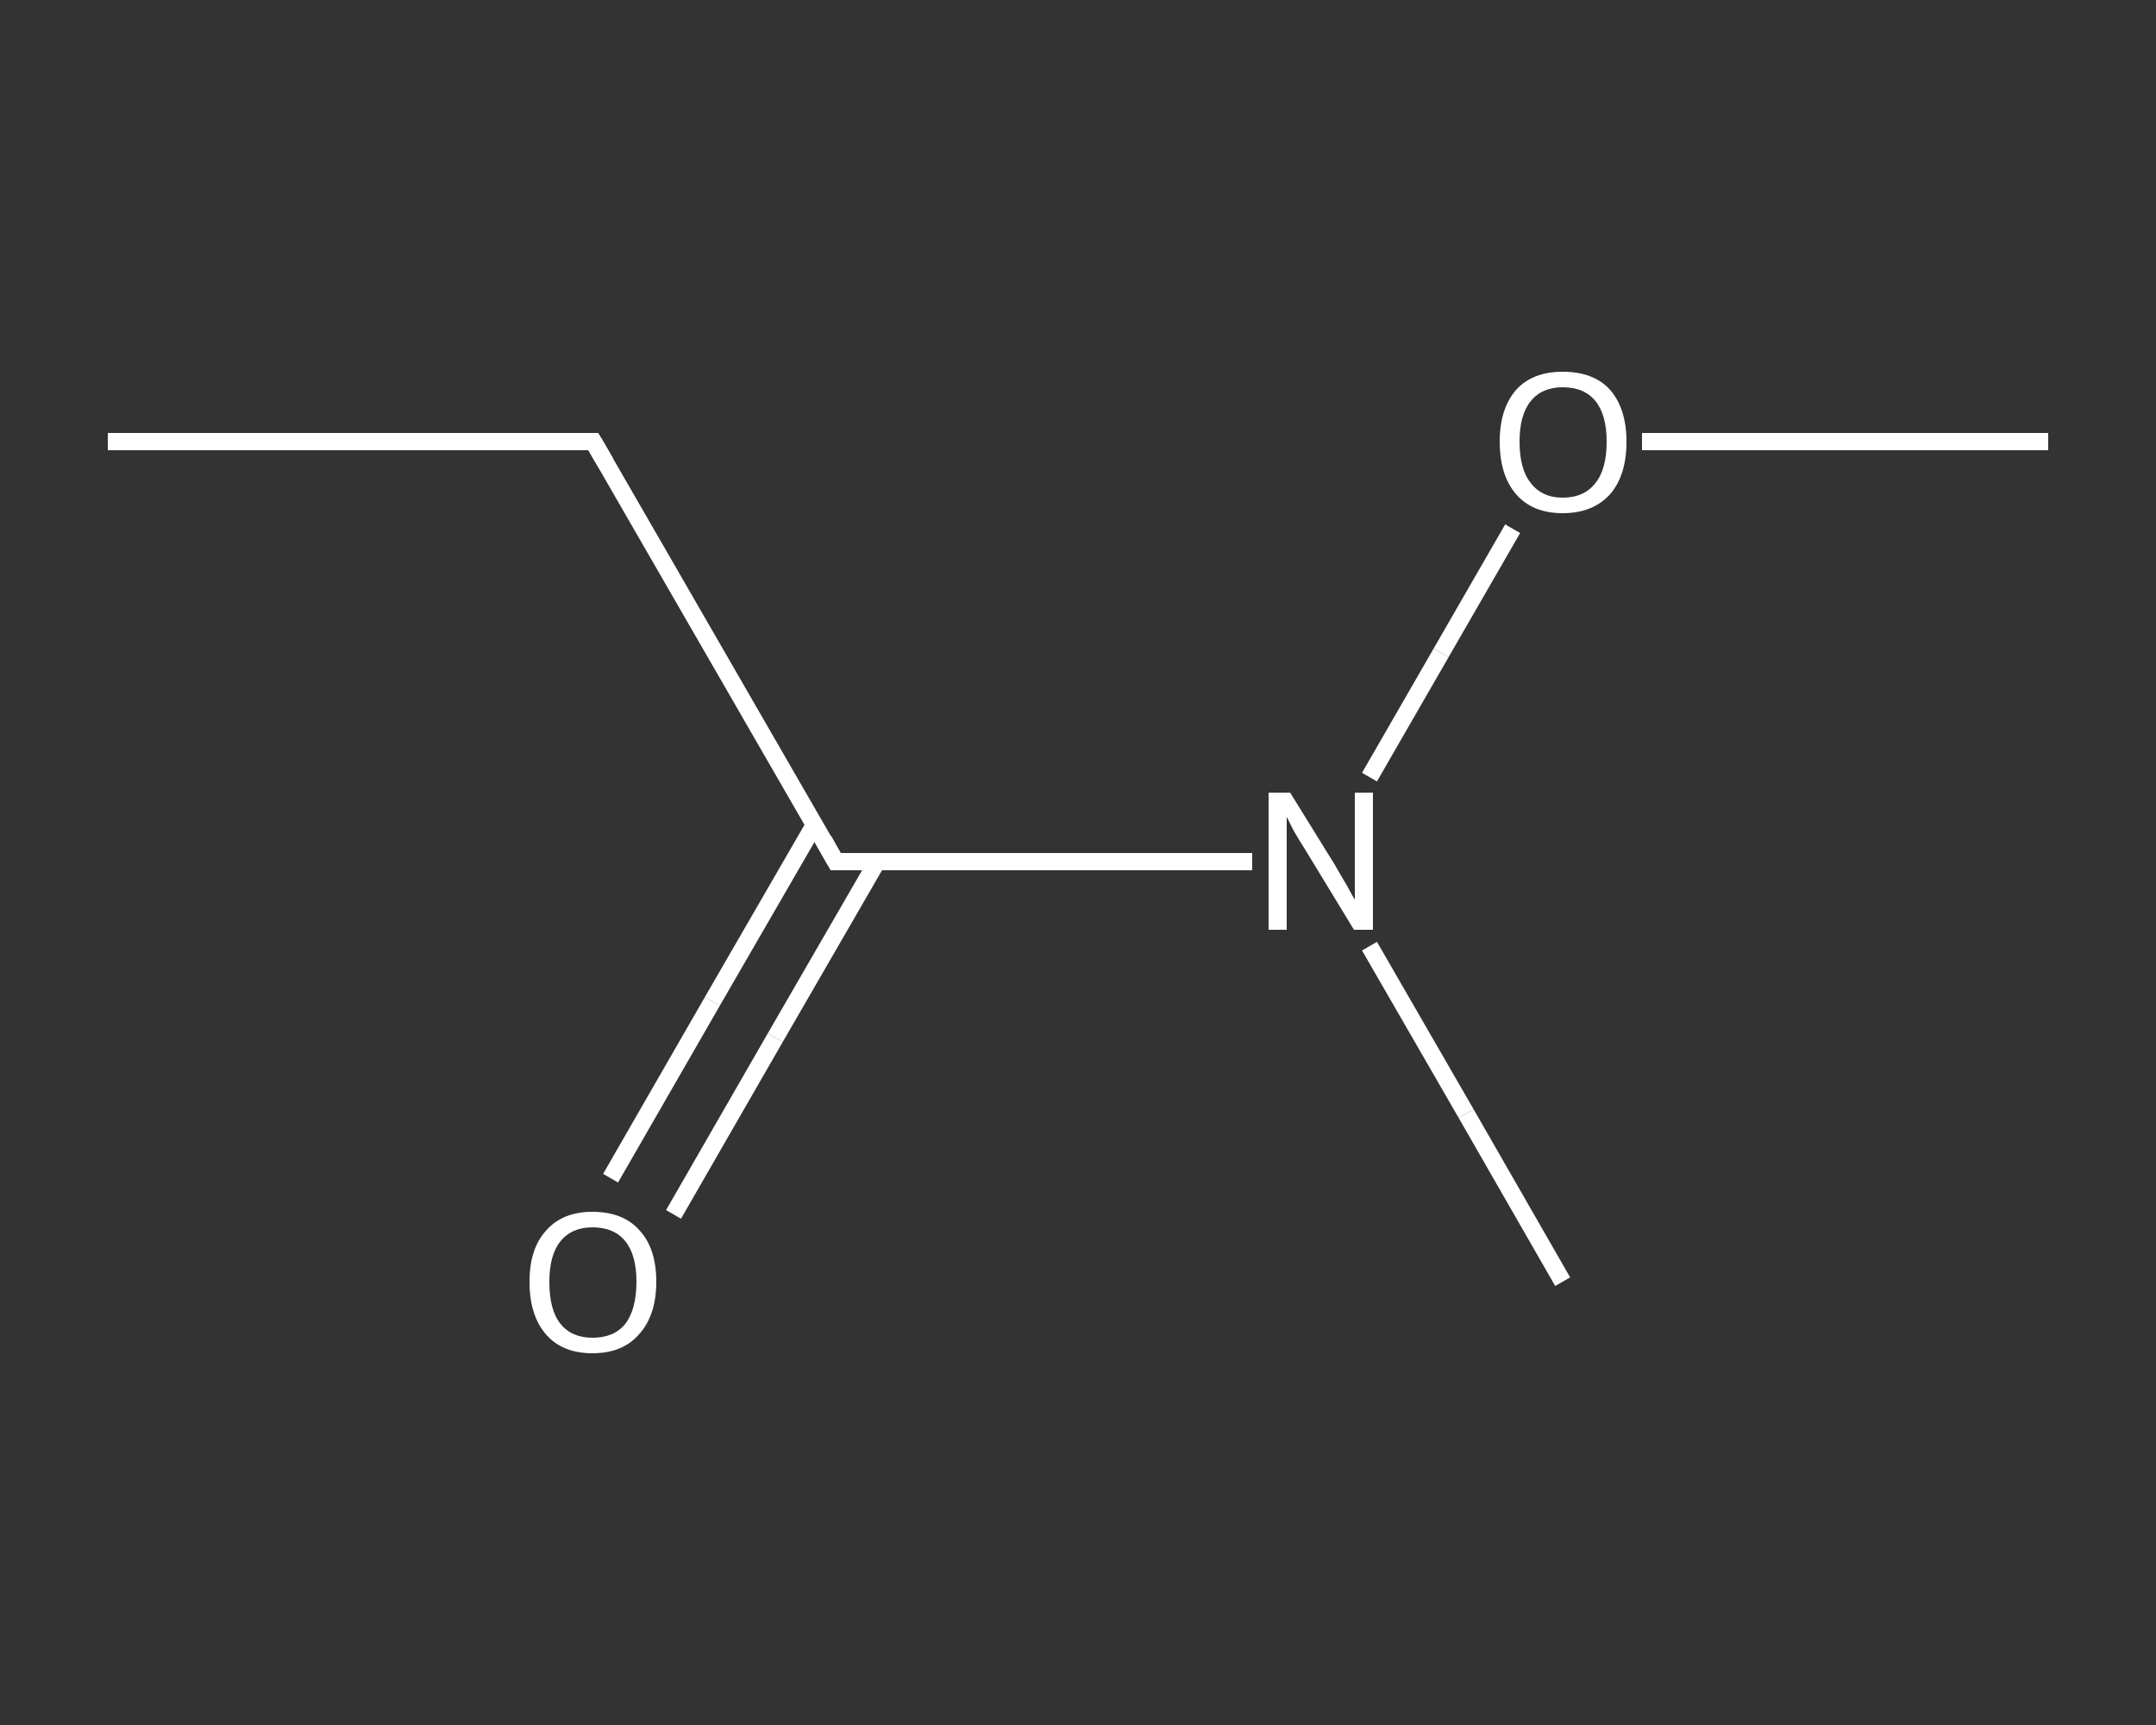<?xml version='1.0' encoding='iso-8859-1'?>
<svg version='1.1' baseProfile='full'
              xmlns='http://www.w3.org/2000/svg'
                      xmlns:rdkit='http://www.rdkit.org/xml'
                      xmlns:xlink='http://www.w3.org/1999/xlink'
                  xml:space='preserve'
width='250px' height='200px' viewBox='0 0 250 200'>
<rect x="0" y="0" width="250" height="200" fill="#333333" stroke="none"/>
<!-- END OF HEADER -->
<rect style='opacity:1.0;fill:transparent;stroke:none' width='250.0' height='200.0' x='0.0' y='0.0'> </rect>
<path class='bond-0 atom-0 atom-1' d='M 12.5,51.2 L 68.8,51.2' style='fill:none;fill-rule:evenodd;stroke:#FFFFFF;stroke-width:2.0px;stroke-linecap:butt;stroke-linejoin:miter;stroke-opacity:1' />
<path class='bond-1 atom-1 atom-2' d='M 68.8,51.2 L 96.9,99.9' style='fill:none;fill-rule:evenodd;stroke:#FFFFFF;stroke-width:2.0px;stroke-linecap:butt;stroke-linejoin:miter;stroke-opacity:1' />
<path class='bond-2 atom-2 atom-3' d='M 94.4,95.7 L 82.6,116.1' style='fill:none;fill-rule:evenodd;stroke:#FFFFFF;stroke-width:2.0px;stroke-linecap:butt;stroke-linejoin:miter;stroke-opacity:1' />
<path class='bond-2 atom-2 atom-3' d='M 82.6,116.1 L 70.8,136.6' style='fill:none;fill-rule:evenodd;stroke:#FFFFFF;stroke-width:2.0px;stroke-linecap:butt;stroke-linejoin:miter;stroke-opacity:1' />
<path class='bond-2 atom-2 atom-3' d='M 101.7,99.9 L 89.9,120.3' style='fill:none;fill-rule:evenodd;stroke:#FFFFFF;stroke-width:2.0px;stroke-linecap:butt;stroke-linejoin:miter;stroke-opacity:1' />
<path class='bond-2 atom-2 atom-3' d='M 89.9,120.3 L 78.1,140.8' style='fill:none;fill-rule:evenodd;stroke:#FFFFFF;stroke-width:2.0px;stroke-linecap:butt;stroke-linejoin:miter;stroke-opacity:1' />
<path class='bond-3 atom-2 atom-4' d='M 96.9,99.9 L 121.1,99.9' style='fill:none;fill-rule:evenodd;stroke:#FFFFFF;stroke-width:2.0px;stroke-linecap:butt;stroke-linejoin:miter;stroke-opacity:1' />
<path class='bond-3 atom-2 atom-4' d='M 121.1,99.9 L 145.2,99.9' style='fill:none;fill-rule:evenodd;stroke:#FFFFFF;stroke-width:2.0px;stroke-linecap:butt;stroke-linejoin:miter;stroke-opacity:1' />
<path class='bond-4 atom-4 atom-5' d='M 158.8,109.7 L 170.0,129.1' style='fill:none;fill-rule:evenodd;stroke:#FFFFFF;stroke-width:2.0px;stroke-linecap:butt;stroke-linejoin:miter;stroke-opacity:1' />
<path class='bond-4 atom-4 atom-5' d='M 170.0,129.1 L 181.2,148.6' style='fill:none;fill-rule:evenodd;stroke:#FFFFFF;stroke-width:2.0px;stroke-linecap:butt;stroke-linejoin:miter;stroke-opacity:1' />
<path class='bond-5 atom-4 atom-6' d='M 158.8,90.1 L 167.1,75.7' style='fill:none;fill-rule:evenodd;stroke:#FFFFFF;stroke-width:2.0px;stroke-linecap:butt;stroke-linejoin:miter;stroke-opacity:1' />
<path class='bond-5 atom-4 atom-6' d='M 167.1,75.7 L 175.4,61.3' style='fill:none;fill-rule:evenodd;stroke:#FFFFFF;stroke-width:2.0px;stroke-linecap:butt;stroke-linejoin:miter;stroke-opacity:1' />
<path class='bond-6 atom-6 atom-7' d='M 190.4,51.2 L 214.0,51.2' style='fill:none;fill-rule:evenodd;stroke:#FFFFFF;stroke-width:2.0px;stroke-linecap:butt;stroke-linejoin:miter;stroke-opacity:1' />
<path class='bond-6 atom-6 atom-7' d='M 214.0,51.2 L 237.5,51.2' style='fill:none;fill-rule:evenodd;stroke:#FFFFFF;stroke-width:2.0px;stroke-linecap:butt;stroke-linejoin:miter;stroke-opacity:1' />
<path d='M 65.9,51.2 L 68.8,51.2 L 70.2,53.6' style='fill:none;stroke:#FFFFFF;stroke-width:2.0px;stroke-linecap:butt;stroke-linejoin:miter;stroke-opacity:1;' />
<path d='M 95.5,97.4 L 96.9,99.9 L 98.1,99.9' style='fill:none;stroke:#FFFFFF;stroke-width:2.0px;stroke-linecap:butt;stroke-linejoin:miter;stroke-opacity:1;' />
<path class='atom-3' d='M 61.4 148.6
Q 61.4 144.8, 63.3 142.7
Q 65.2 140.5, 68.7 140.5
Q 72.3 140.5, 74.2 142.7
Q 76.1 144.8, 76.1 148.6
Q 76.1 152.5, 74.1 154.7
Q 72.2 156.9, 68.7 156.9
Q 65.2 156.9, 63.3 154.7
Q 61.4 152.5, 61.4 148.6
M 68.7 155.1
Q 71.2 155.1, 72.5 153.5
Q 73.8 151.8, 73.8 148.6
Q 73.8 145.5, 72.5 143.9
Q 71.2 142.3, 68.7 142.3
Q 66.3 142.3, 65.0 143.9
Q 63.7 145.5, 63.7 148.6
Q 63.7 151.9, 65.0 153.5
Q 66.3 155.1, 68.7 155.1
' fill='#FFFFFF'/>
<path class='atom-4' d='M 149.6 91.9
L 154.8 100.3
Q 155.3 101.2, 156.2 102.7
Q 157.0 104.2, 157.1 104.3
L 157.1 91.9
L 159.2 91.9
L 159.2 107.8
L 157.0 107.8
L 151.4 98.6
Q 150.7 97.5, 150.0 96.3
Q 149.4 95.1, 149.2 94.7
L 149.2 107.8
L 147.1 107.8
L 147.1 91.9
L 149.6 91.9
' fill='#FFFFFF'/>
<path class='atom-6' d='M 173.9 51.2
Q 173.9 47.4, 175.8 45.2
Q 177.7 43.1, 181.2 43.1
Q 184.8 43.1, 186.7 45.2
Q 188.6 47.4, 188.6 51.2
Q 188.6 55.1, 186.7 57.3
Q 184.7 59.5, 181.2 59.5
Q 177.7 59.5, 175.8 57.3
Q 173.9 55.1, 173.9 51.2
M 181.2 57.7
Q 183.7 57.7, 185.0 56.0
Q 186.3 54.4, 186.3 51.2
Q 186.3 48.1, 185.0 46.5
Q 183.7 44.9, 181.2 44.9
Q 178.8 44.9, 177.5 46.5
Q 176.2 48.1, 176.2 51.2
Q 176.2 54.4, 177.5 56.0
Q 178.8 57.7, 181.2 57.7
' fill='#FFFFFF'/>
</svg>
